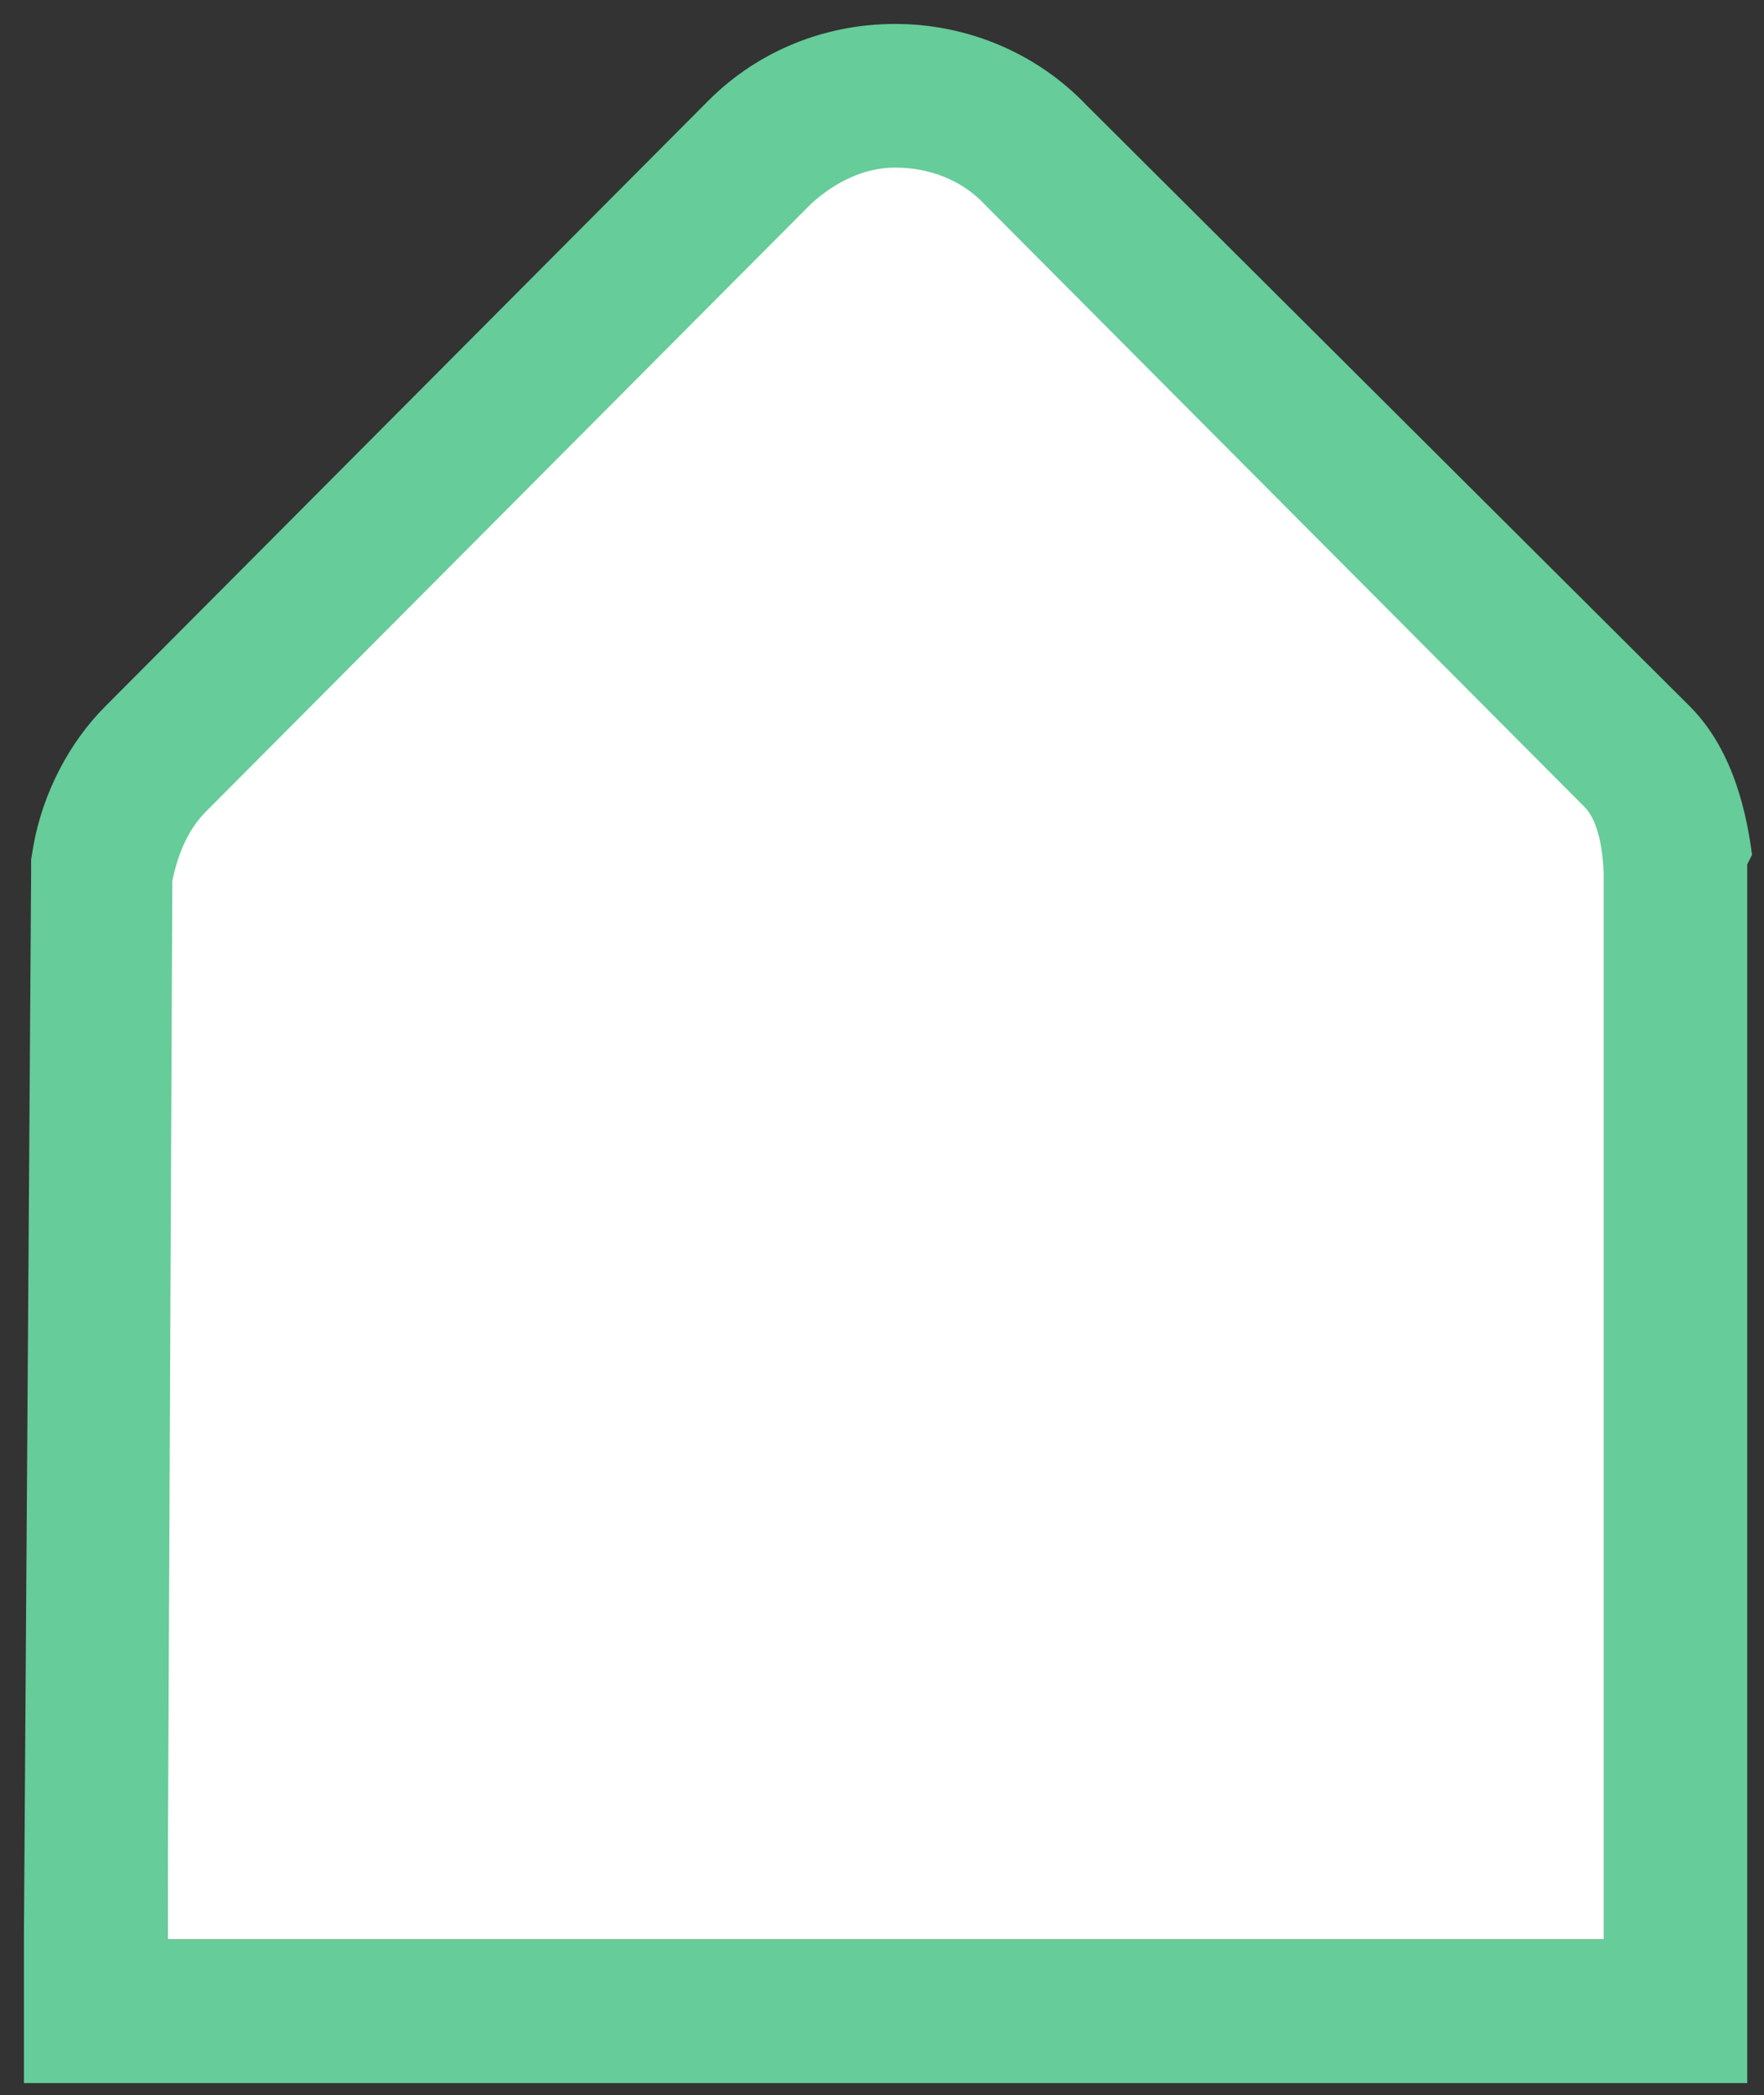 <?xml version="1.0" encoding="utf-8"?>
<!-- Generator: Adobe Illustrator 19.2.0, SVG Export Plug-In . SVG Version: 6.00 Build 0)  -->
<svg version="1.1" id="Lager_1" xmlns="http://www.w3.org/2000/svg" xmlns:xlink="http://www.w3.org/1999/xlink" x="0px" y="0px"
	 viewBox="0 0 73.7 87.5" style="enable-background:new 0 0 73.7 87.5;" xml:space="preserve">
<rect x="0" y="0" width="73.7" height="87.5" fill="#333333" stroke="none"/>
<style type="text/css">
	.st0{fill:#FFFFFF;}
	.st1{fill:#66CC99;}
</style>
<g>
	<path class="st0" d="M67.9,36c-0.2-0.9-0.6-1.8-1.4-2.6l-25.2-25c-2-2-5.3-2.1-7.3-0.1L8.6,33.5C7.9,34.2,7,36,7,36v45h61L67.9,36z
		"/>
	<g>
		<path class="st1" d="M37.4,7c1.4,0,2.8,0.5,3.8,1.6l25,25.1c0.8,0.8,0.8,2.8,0.8,2.8V81H7l0.2-44.2c0.2-1,0.6-2.1,1.4-2.9
			L33.9,8.5C34.9,7.6,36.1,7,37.4,7 M37.4,1c-2.9,0-5.7,1.1-7.8,3.2L4.4,29.5c-1.5,1.5-2.6,3.6-3,5.8l-0.1,0.6v0.6L1,80.7V87h6h60.5
			H73v-6.5v-44v-0.4l0.2-0.4c-0.2-1.5-0.7-4.3-2.6-6.2L45.4,4.4C43.3,2.2,40.4,1,37.4,1L37.4,1z"/>
	</g>
</g>
</svg>
